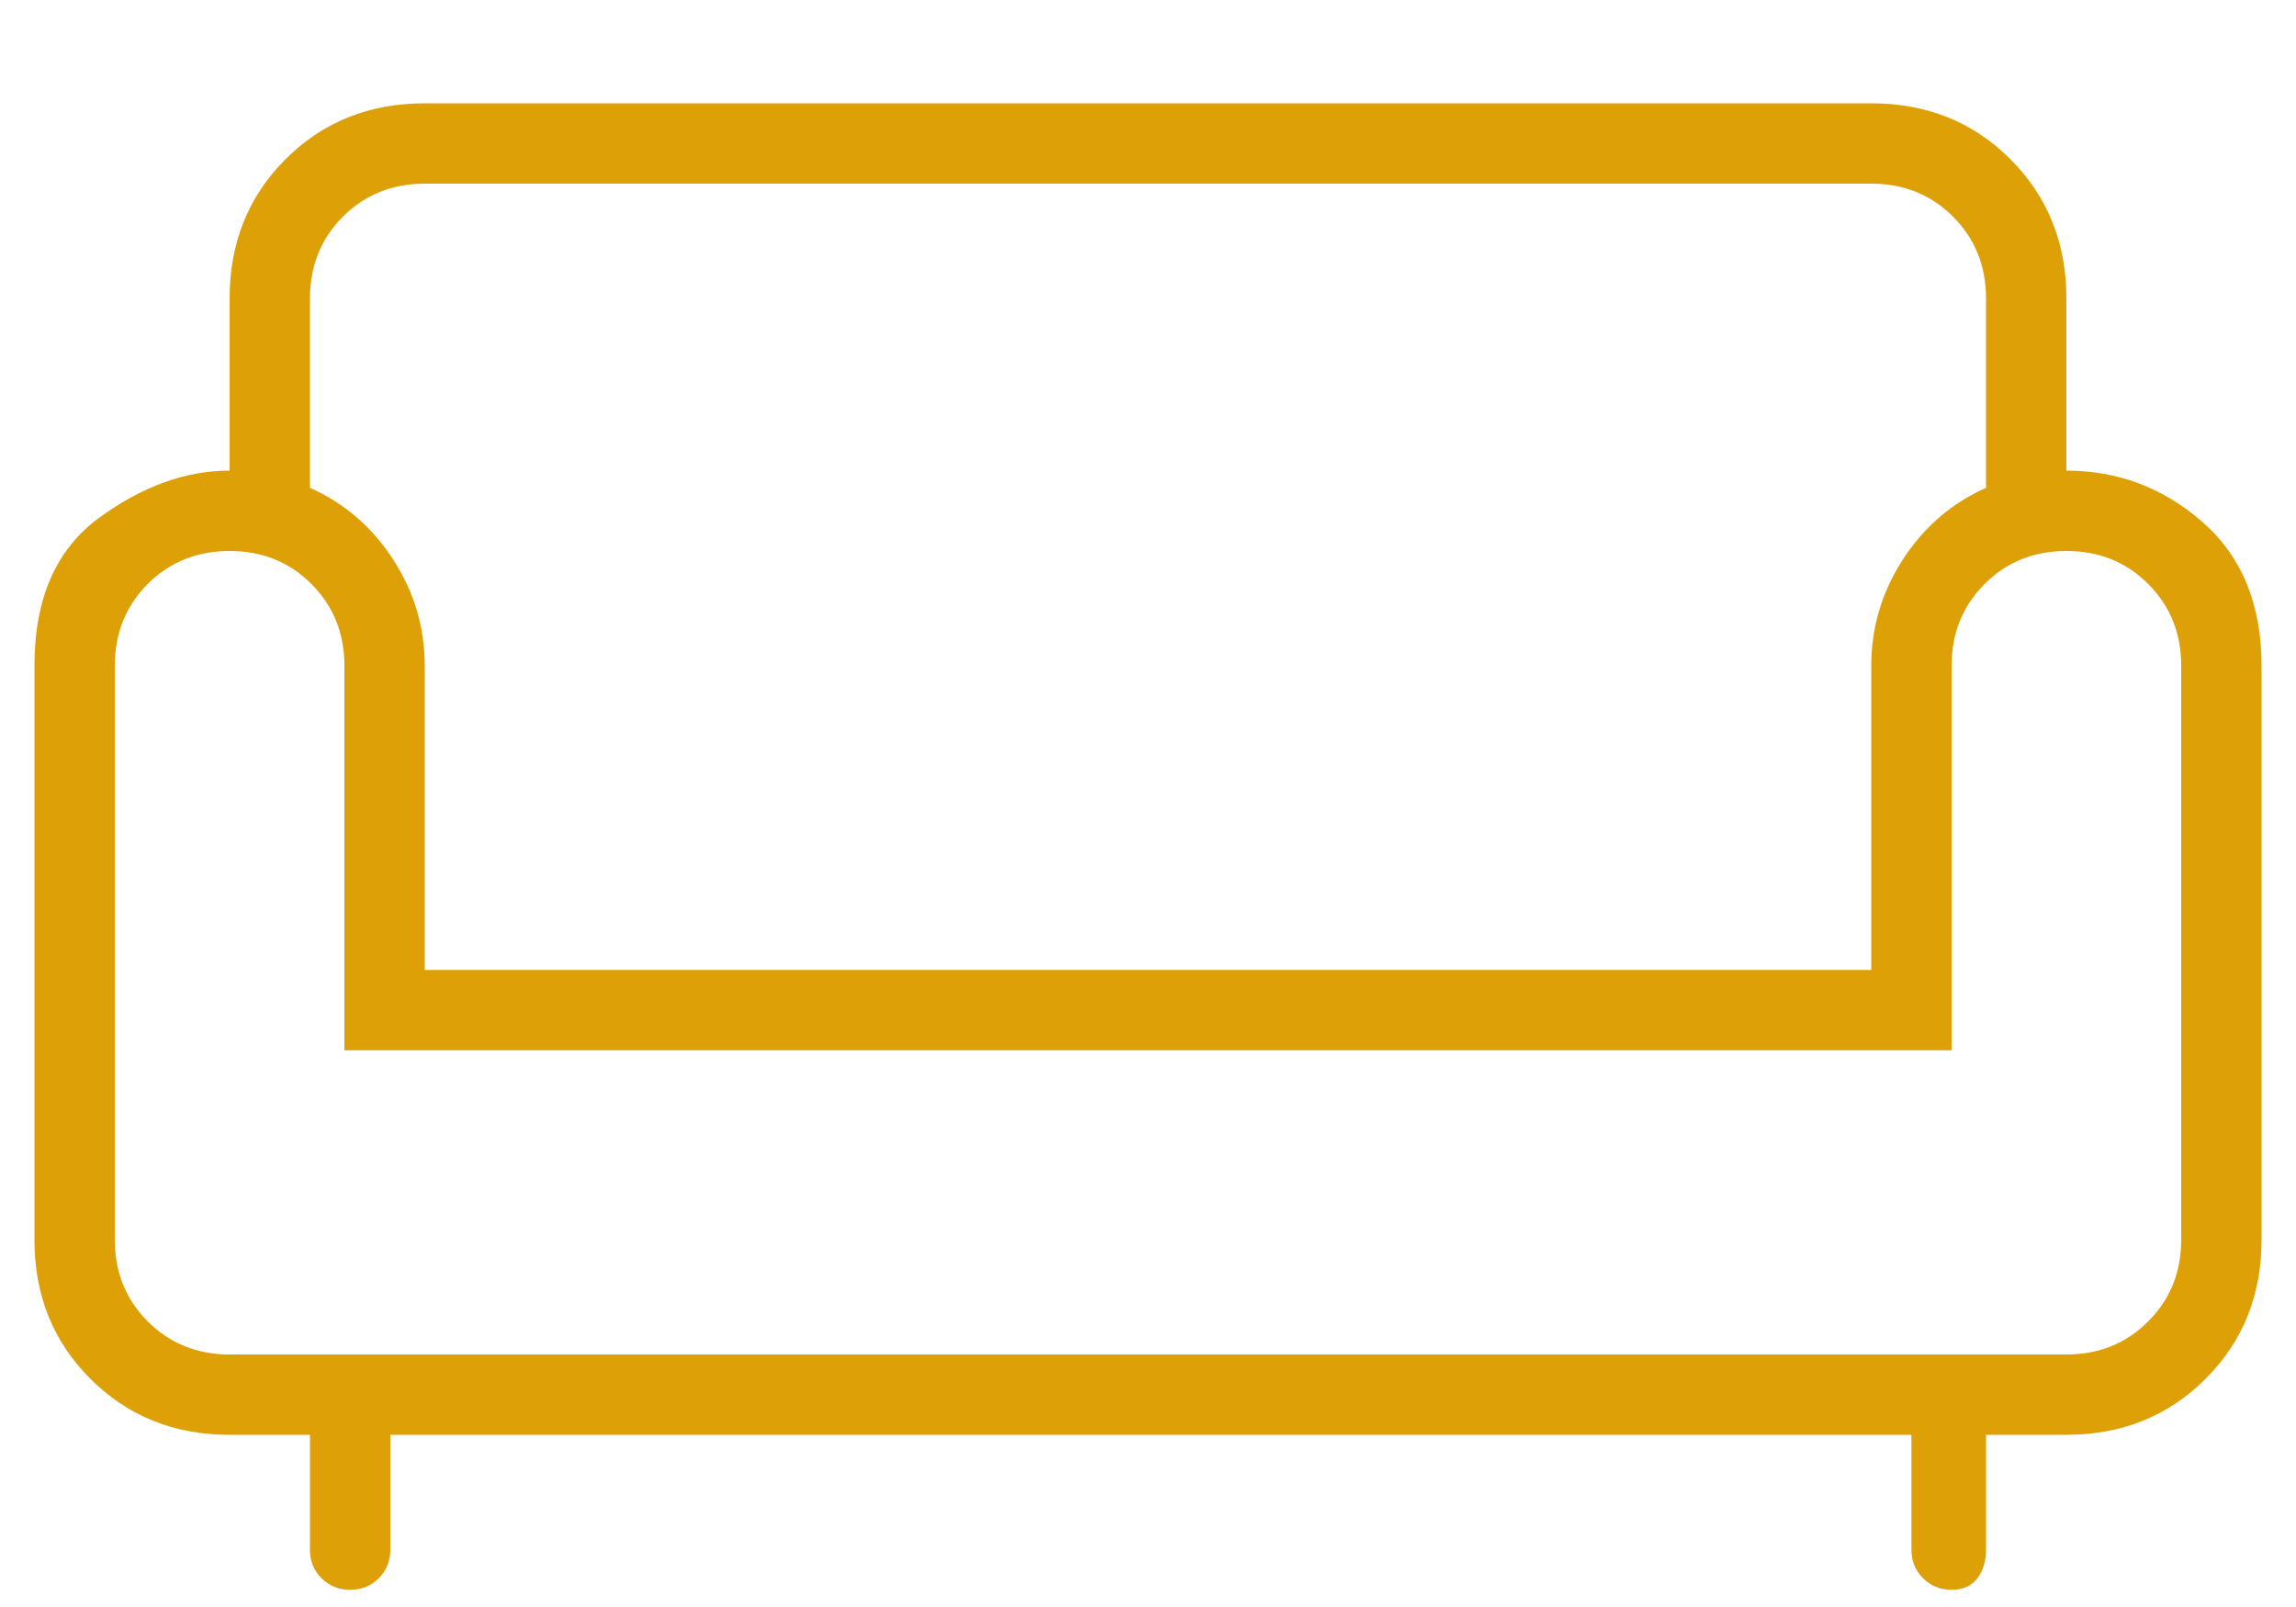 <svg xmlns="http://www.w3.org/2000/svg" width="20" height="14" viewBox="0 0 20 14" fill="none"><path d="M3.049 13.85C2.95 13.85 2.867 13.816 2.8 13.749C2.733 13.682 2.7 13.599 2.7 13.5V12.5H2C1.517 12.5 1.112 12.337 0.787 12.012C0.462 11.687 0.3 11.283 0.3 10.8V5.8C0.3 5.217 0.487 4.787 0.862 4.512C1.237 4.237 1.617 4.1 2 4.1V2.6C2 2.117 2.162 1.712 2.487 1.387C2.812 1.062 3.217 0.9 3.7 0.9H16.3C16.783 0.9 17.188 1.062 17.512 1.387C17.837 1.712 18 2.117 18 2.6V4.1C18.45 4.1 18.846 4.25 19.188 4.55C19.529 4.85 19.7 5.267 19.7 5.8V10.8C19.7 11.283 19.538 11.687 19.212 12.012C18.887 12.337 18.483 12.5 18 12.5H17.3V13.5C17.3 13.599 17.275 13.682 17.225 13.749C17.175 13.816 17.1 13.85 17.001 13.85C16.901 13.85 16.818 13.816 16.751 13.749C16.684 13.682 16.65 13.599 16.65 13.5V12.5H3.4V13.5C3.4 13.6 3.366 13.683 3.299 13.75C3.232 13.817 3.148 13.85 3.049 13.85ZM2 11.8H18C18.283 11.8 18.521 11.704 18.712 11.512C18.904 11.321 19 11.083 19 10.8V5.8C19 5.517 18.904 5.279 18.712 5.087C18.521 4.896 18.283 4.8 18 4.8C17.717 4.8 17.479 4.896 17.288 5.087C17.096 5.279 17 5.517 17 5.8V9.15H3V5.8C3 5.517 2.904 5.279 2.712 5.087C2.521 4.896 2.283 4.8 2 4.8C1.717 4.8 1.479 4.896 1.287 5.087C1.096 5.279 1 5.517 1 5.8V10.8C1 11.083 1.096 11.321 1.287 11.512C1.479 11.704 1.717 11.8 2 11.8ZM3.7 8.45H16.3V5.8C16.3 5.467 16.392 5.158 16.575 4.875C16.758 4.592 17 4.383 17.3 4.25V2.6C17.3 2.317 17.204 2.079 17.012 1.887C16.821 1.696 16.583 1.6 16.3 1.6H3.7C3.417 1.6 3.179 1.696 2.987 1.887C2.796 2.079 2.7 2.317 2.7 2.6V4.25C3 4.383 3.242 4.592 3.425 4.875C3.608 5.158 3.7 5.467 3.7 5.8V8.45Z" fill="#DDA107"></path></svg>